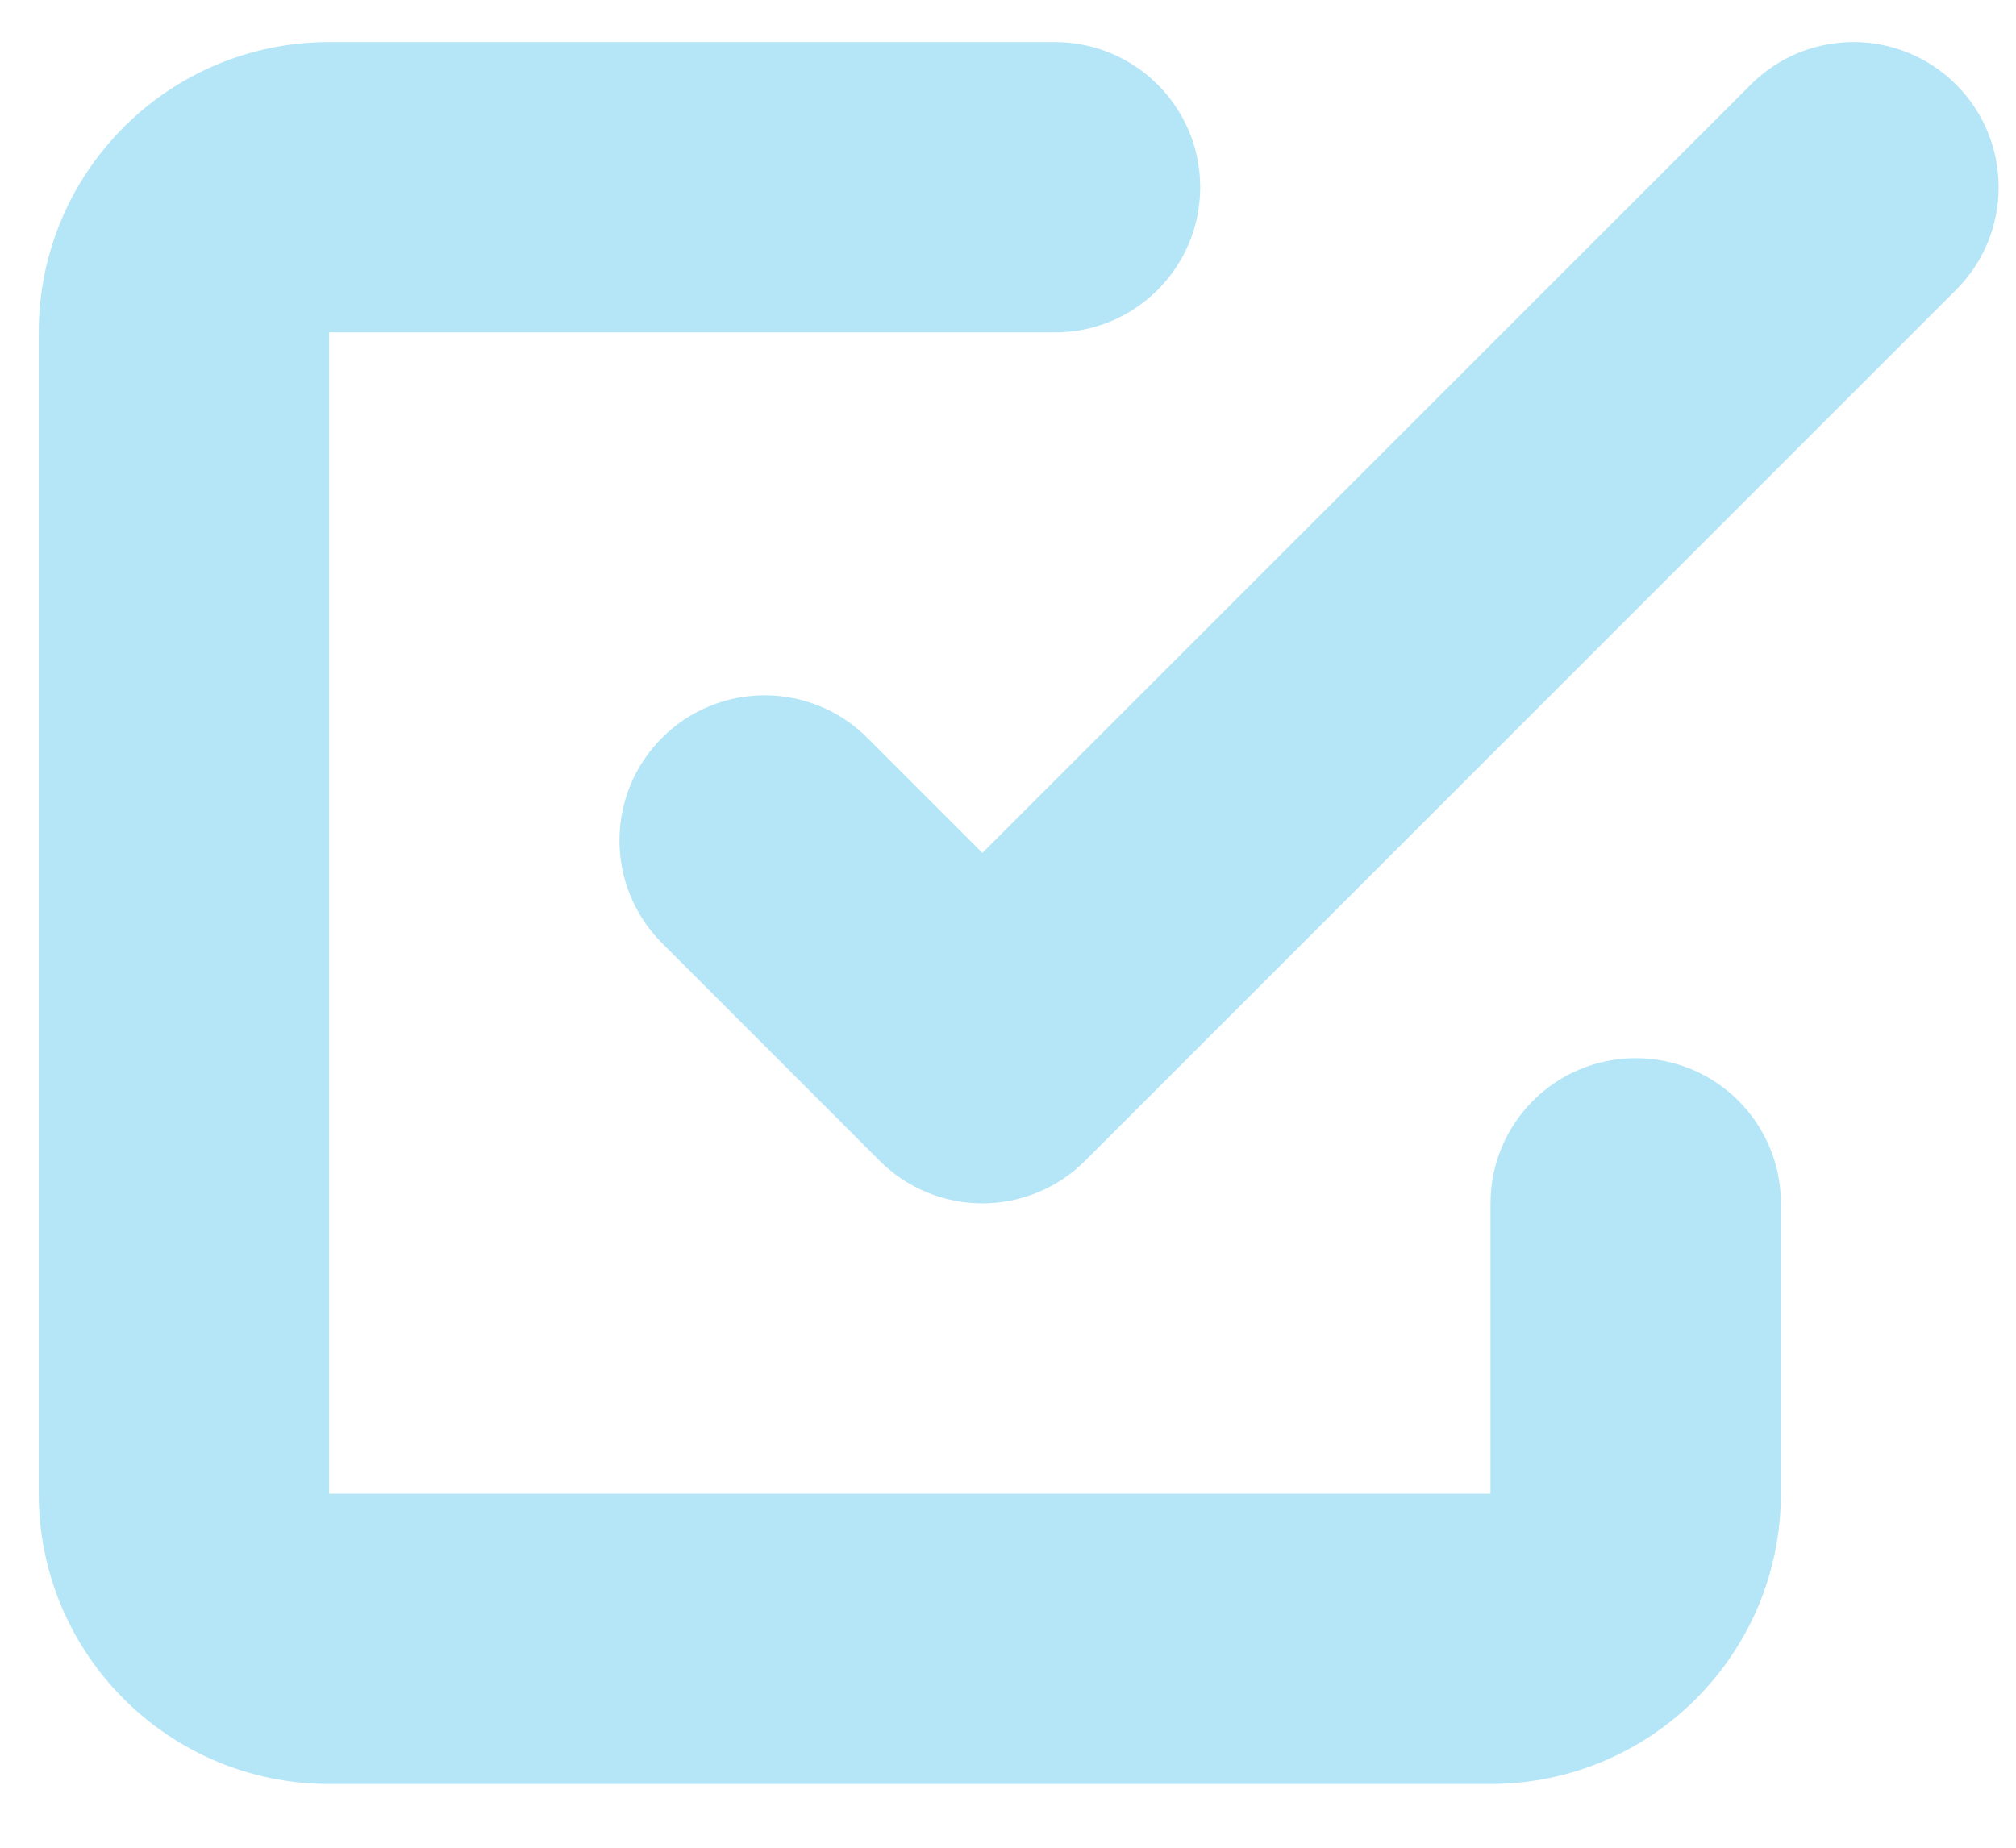 <?xml version="1.0" encoding="UTF-8"?>
<svg xmlns="http://www.w3.org/2000/svg" width="24" height="22" viewBox="0 0 24 22" fill="none">
  <path fill-rule="evenodd" clip-rule="evenodd" d="M3.918 3.958H12.559C13.514 3.958 14.288 3.184 14.288 2.229C14.288 1.275 13.514 0.501 12.559 0.501H3.918C2.009 0.501 0.461 2.049 0.461 3.958V17.784C0.461 19.694 2.009 21.241 3.918 21.241H17.744C19.654 21.241 21.201 19.694 21.201 17.784V14.328C21.201 13.373 20.427 12.599 19.473 12.599C18.518 12.599 17.744 13.373 17.744 14.328V17.784H3.918V3.958ZM23.287 1.007C22.612 0.332 21.518 0.332 20.843 1.007L11.695 10.155L10.325 8.785C9.65 8.11 8.555 8.11 7.881 8.785C7.206 9.46 7.206 10.554 7.881 11.229L10.473 13.822C10.797 14.146 11.237 14.328 11.695 14.328C12.153 14.328 12.593 14.146 12.917 13.822L23.287 3.451C23.962 2.776 23.962 1.682 23.287 1.007Z" fill="#08AAE4" fill-opacity="0.3"></path>
</svg>
